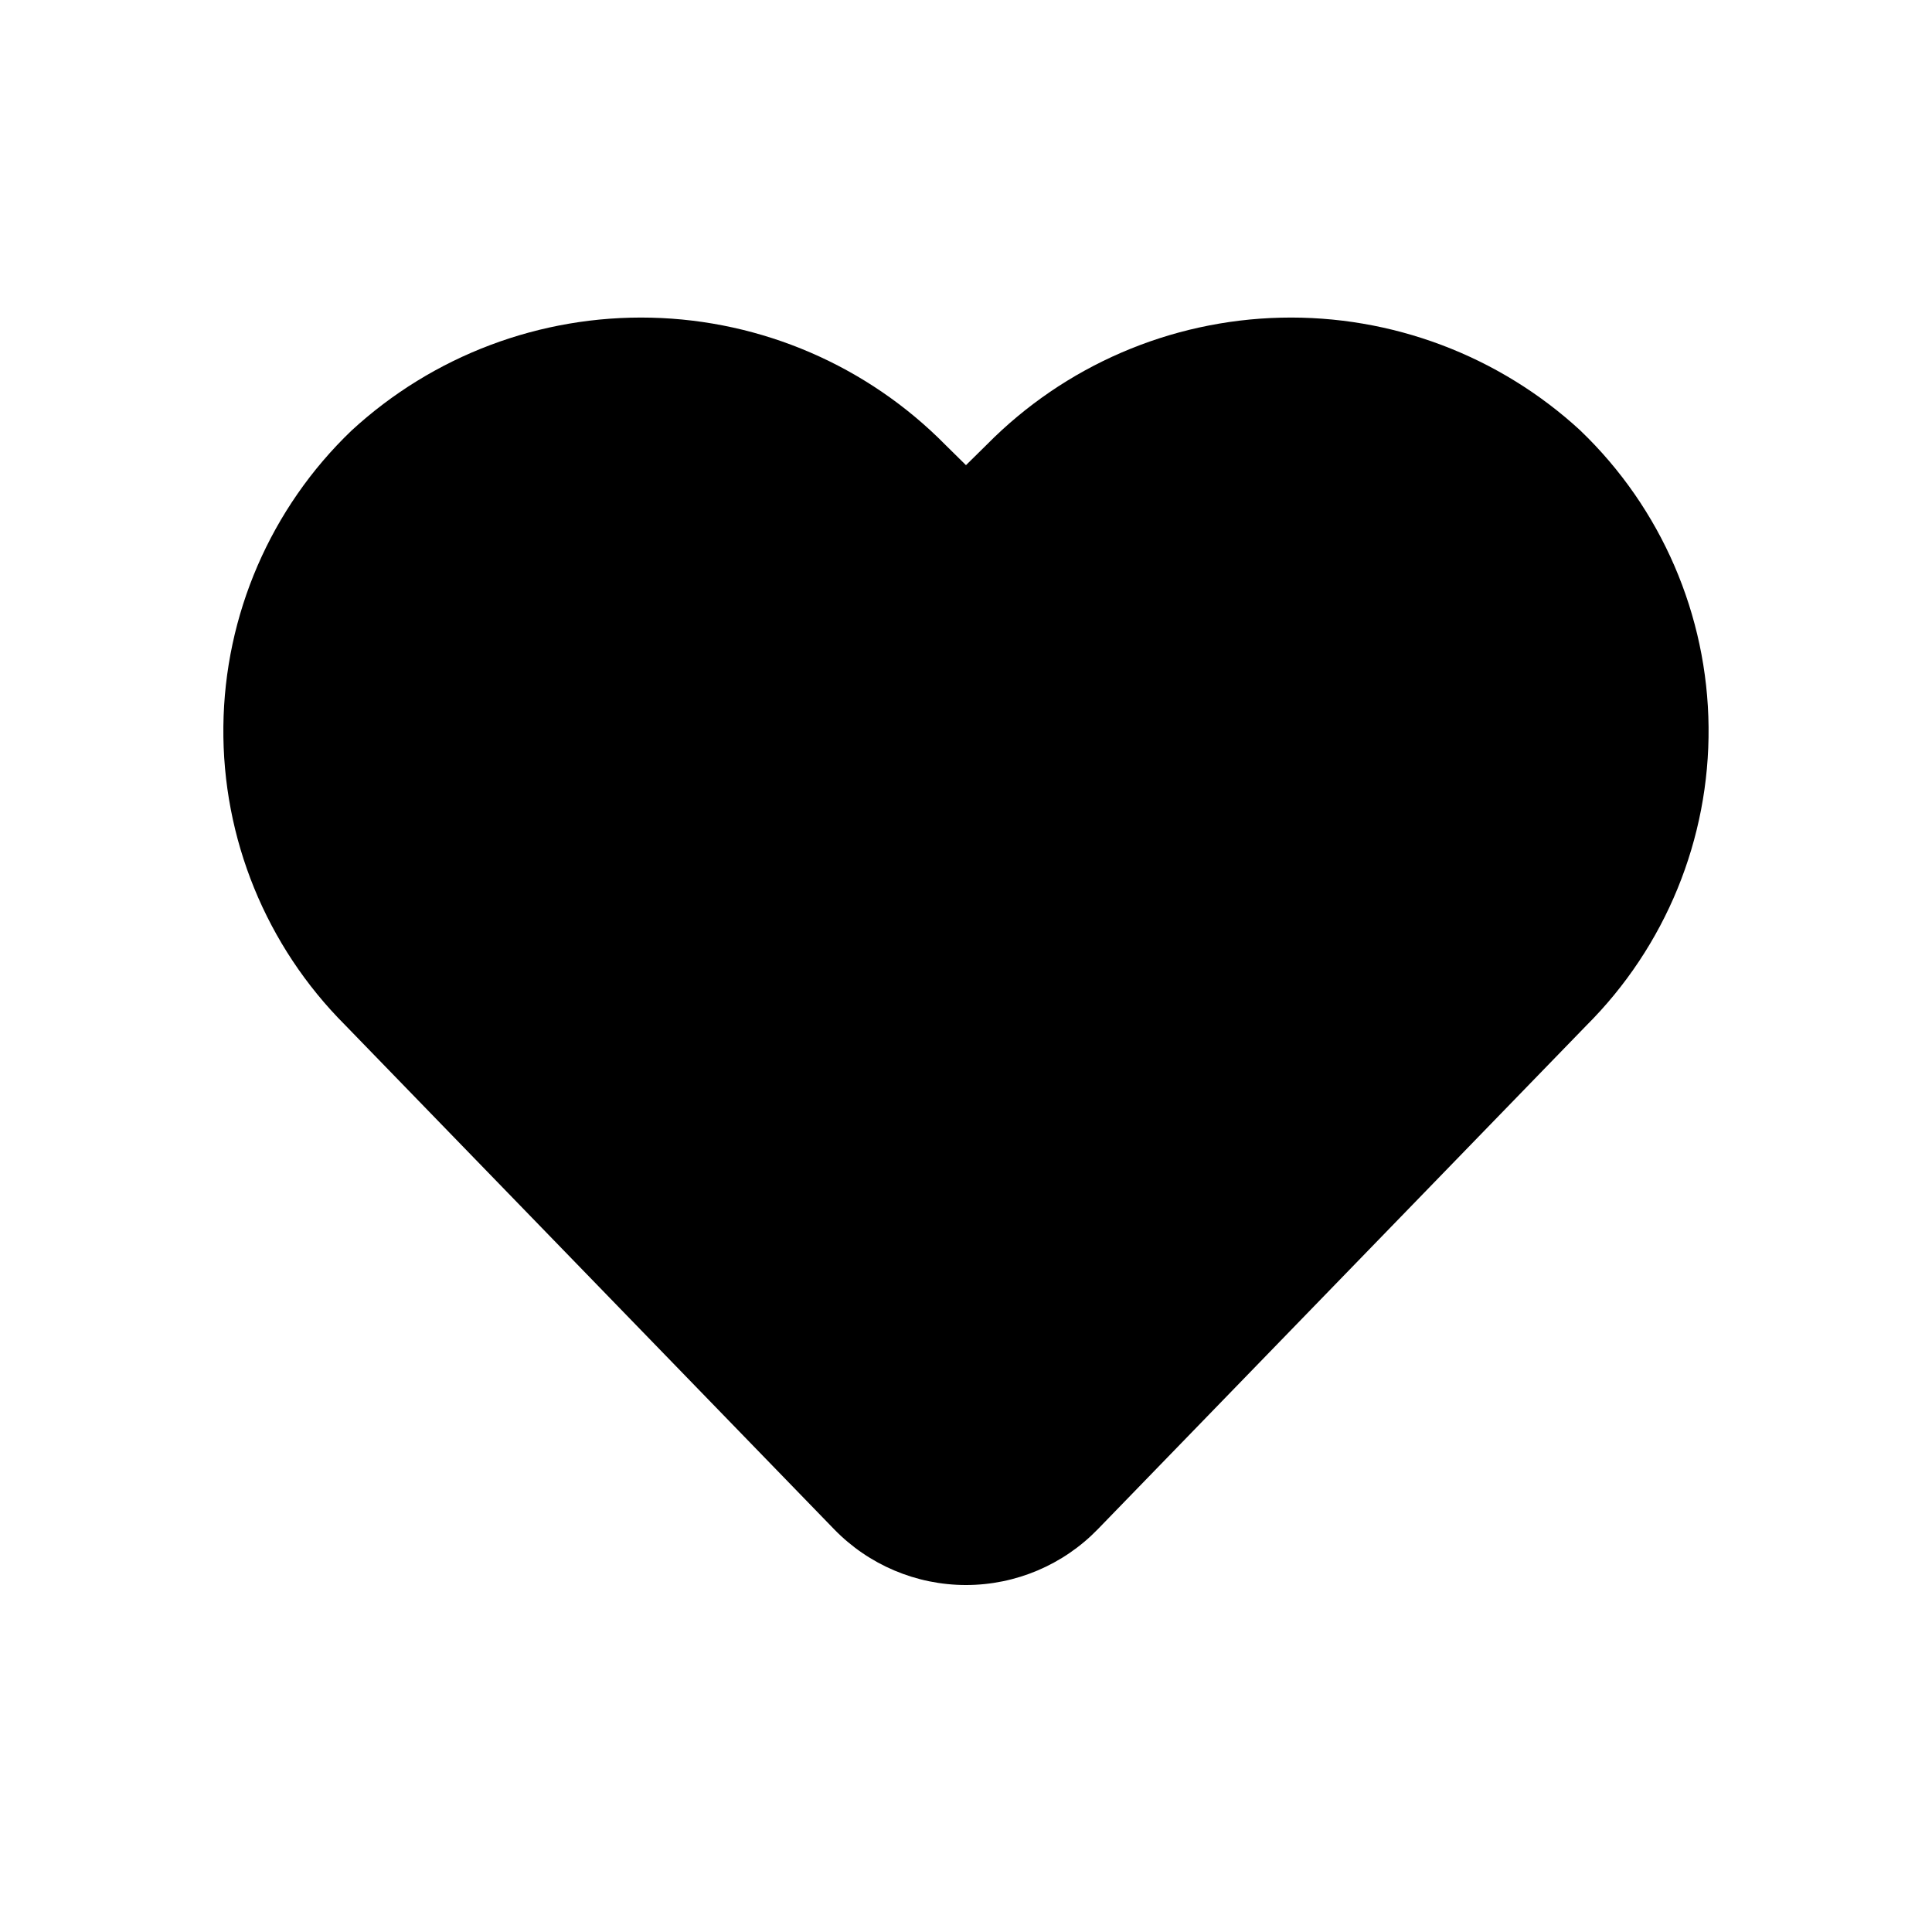 <?xml version="1.0" encoding="UTF-8"?>
<!-- Uploaded to: ICON Repo, www.iconrepo.com, Generator: ICON Repo Mixer Tools -->
<svg fill="#000000" width="800px" height="800px" version="1.1" viewBox="144 144 512 512" xmlns="http://www.w3.org/2000/svg">
 <path d="m562.87 258.14c-21.594-19.906-50.07-30.645-79.43-29.953-29.359 0.688-57.301 12.754-77.934 33.652l-5.512 5.434-5.512-5.434h0.004c-20.633-20.898-48.574-32.965-77.934-33.652-29.359-0.691-57.836 10.047-79.43 29.953-21.387 20.516-33.613 48.777-33.926 78.414-0.312 29.633 11.32 58.145 32.273 79.105l129.57 133.59c9.168 9.457 21.777 14.797 34.953 14.797 13.172 0 25.781-5.34 34.949-14.797l129.42-133.43c21.02-20.945 32.715-49.477 32.43-79.152-0.281-29.672-12.512-57.98-33.926-78.523z"/>
</svg>